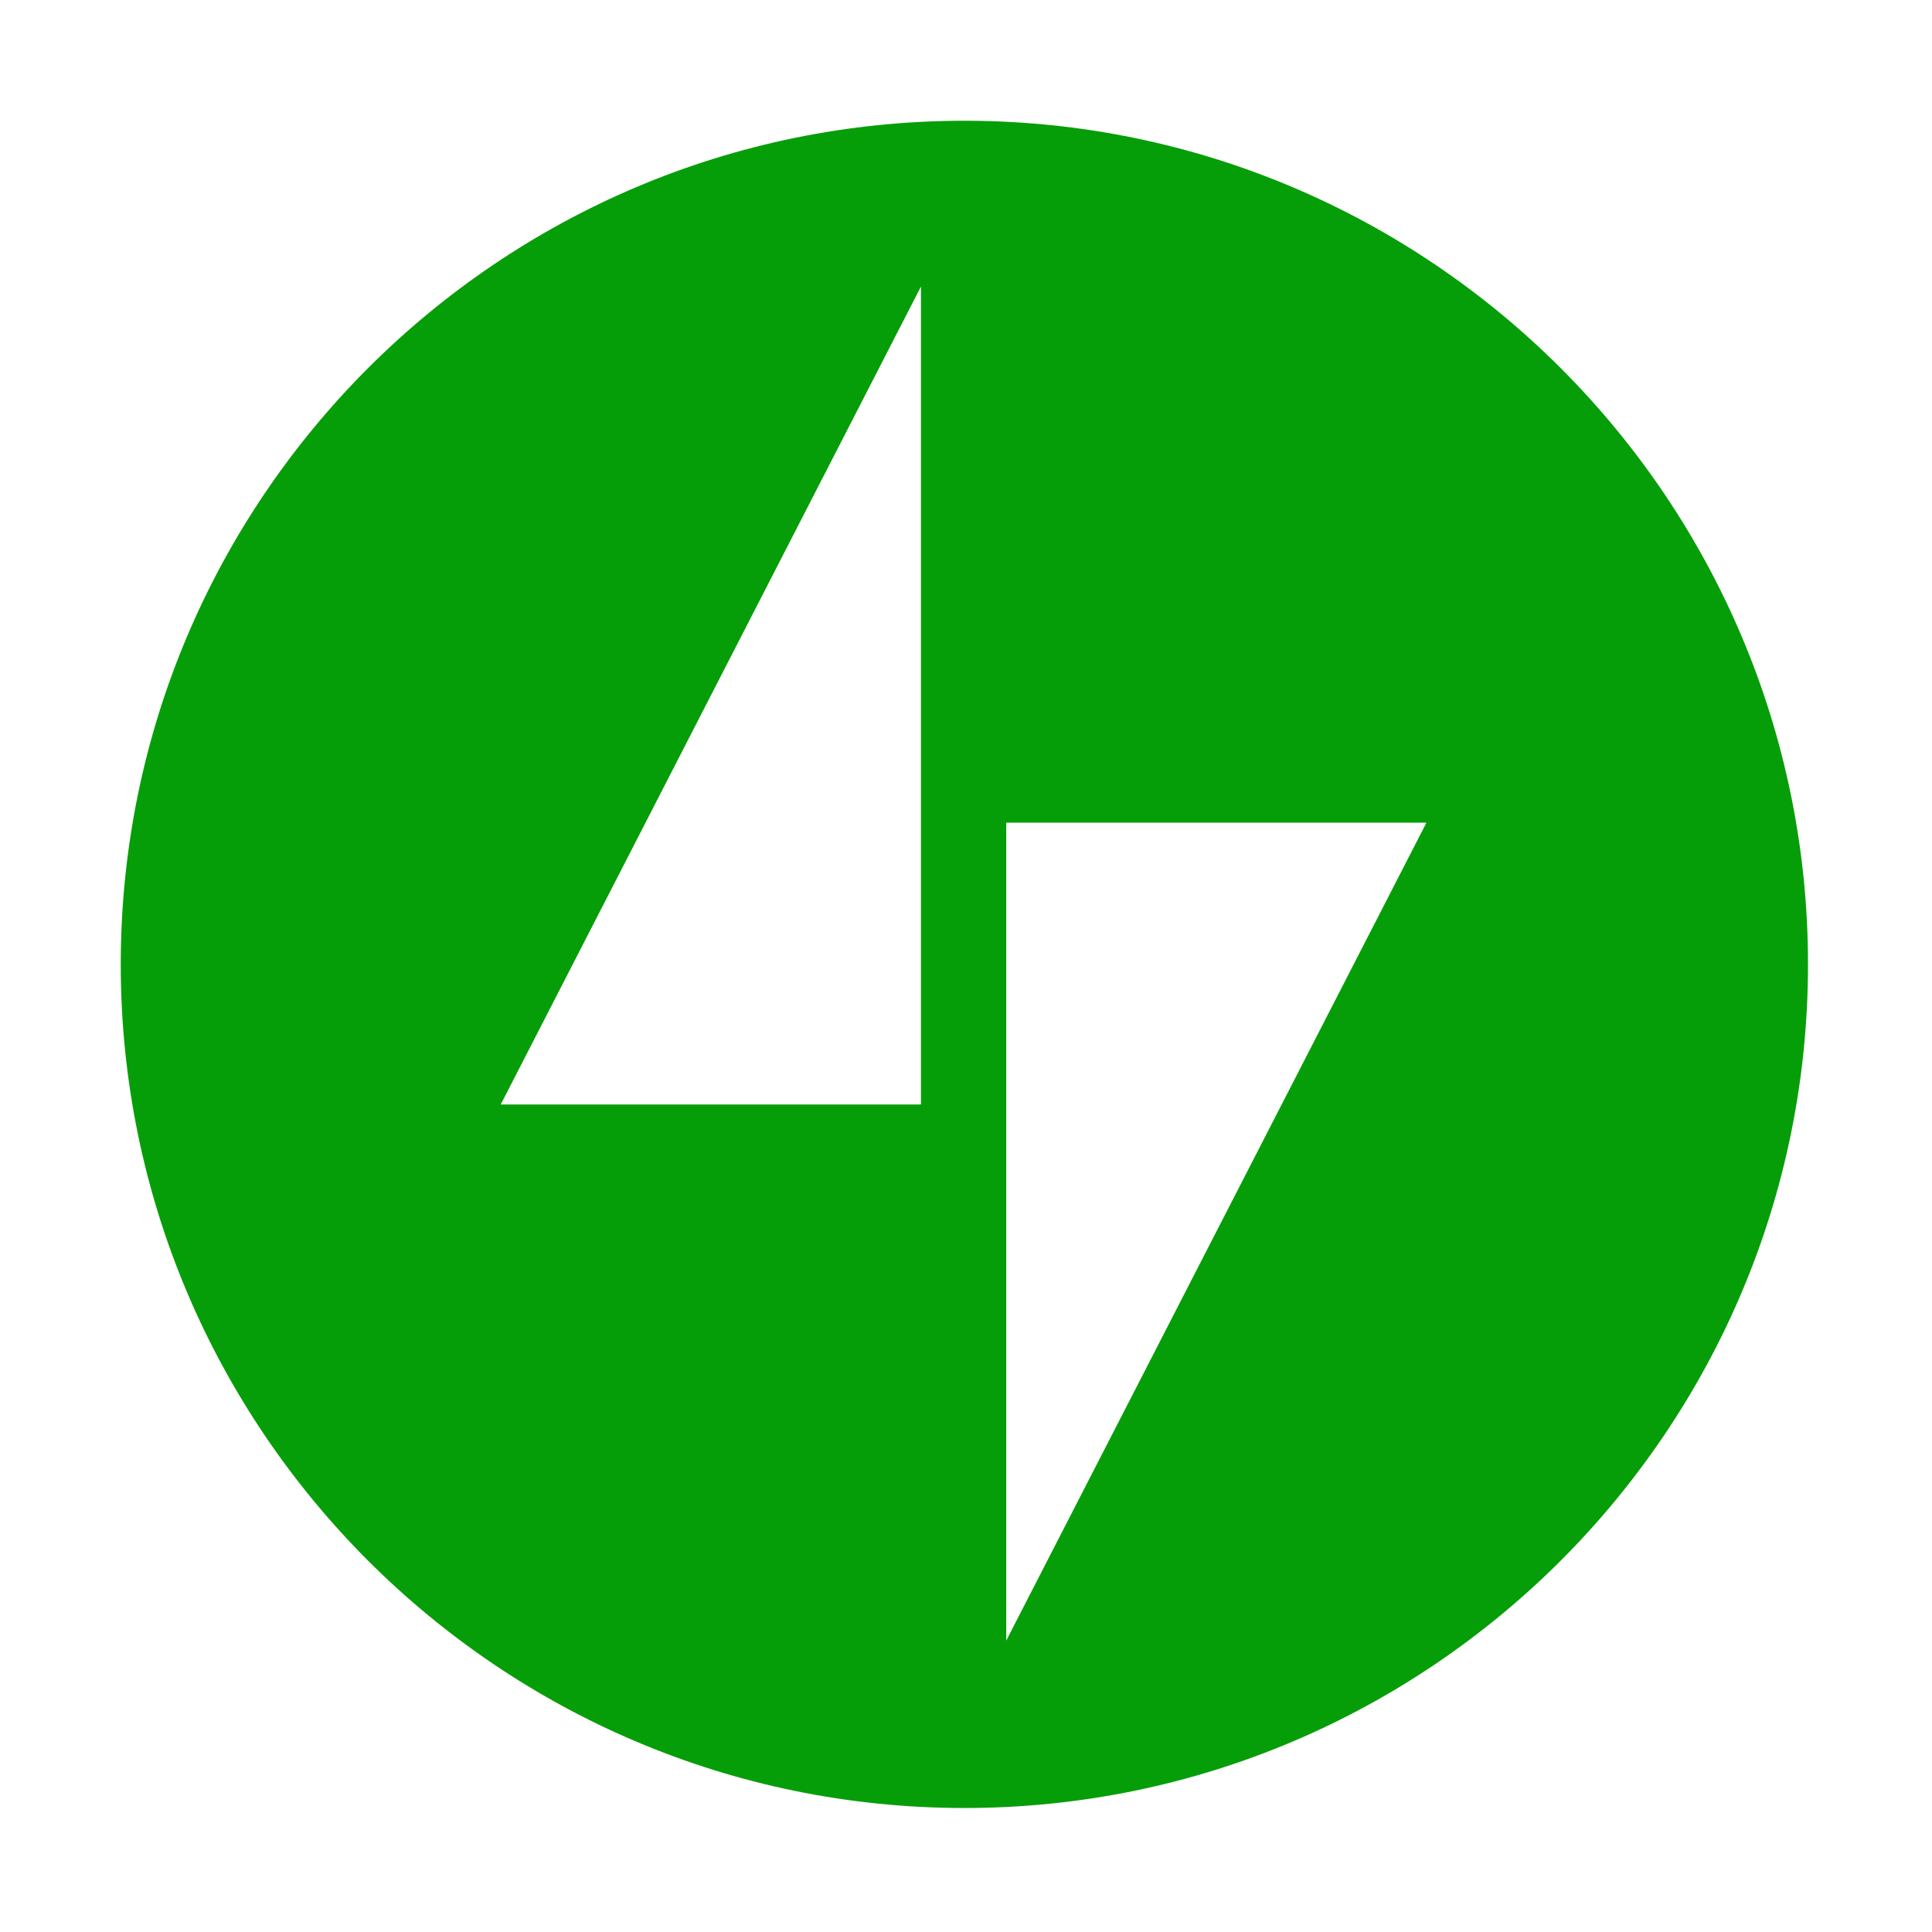 <svg width="28" height="28" viewBox="0 0 28 28" fill="none" xmlns="http://www.w3.org/2000/svg">
<g clip-path="url(#clip0_1698_35800)">
<path d="M13.977 1.75C7.233 1.75 1.75 7.233 1.75 13.977C1.75 20.72 7.233 26.203 13.977 26.203C20.72 26.203 26.203 20.72 26.203 13.977C26.203 7.233 20.72 1.75 13.977 1.75ZM13.347 16.007H7.257L13.347 4.153V16.007ZM14.583 23.777V11.923H20.673L14.583 23.777Z" fill="#069E08"/>
</g>
<defs>
<clipPath id="clip0_1698_35800">
<rect width="24.5" height="24.5" fill="white" transform="translate(1.75 1.75)"/>
</clipPath>
</defs>
</svg>
